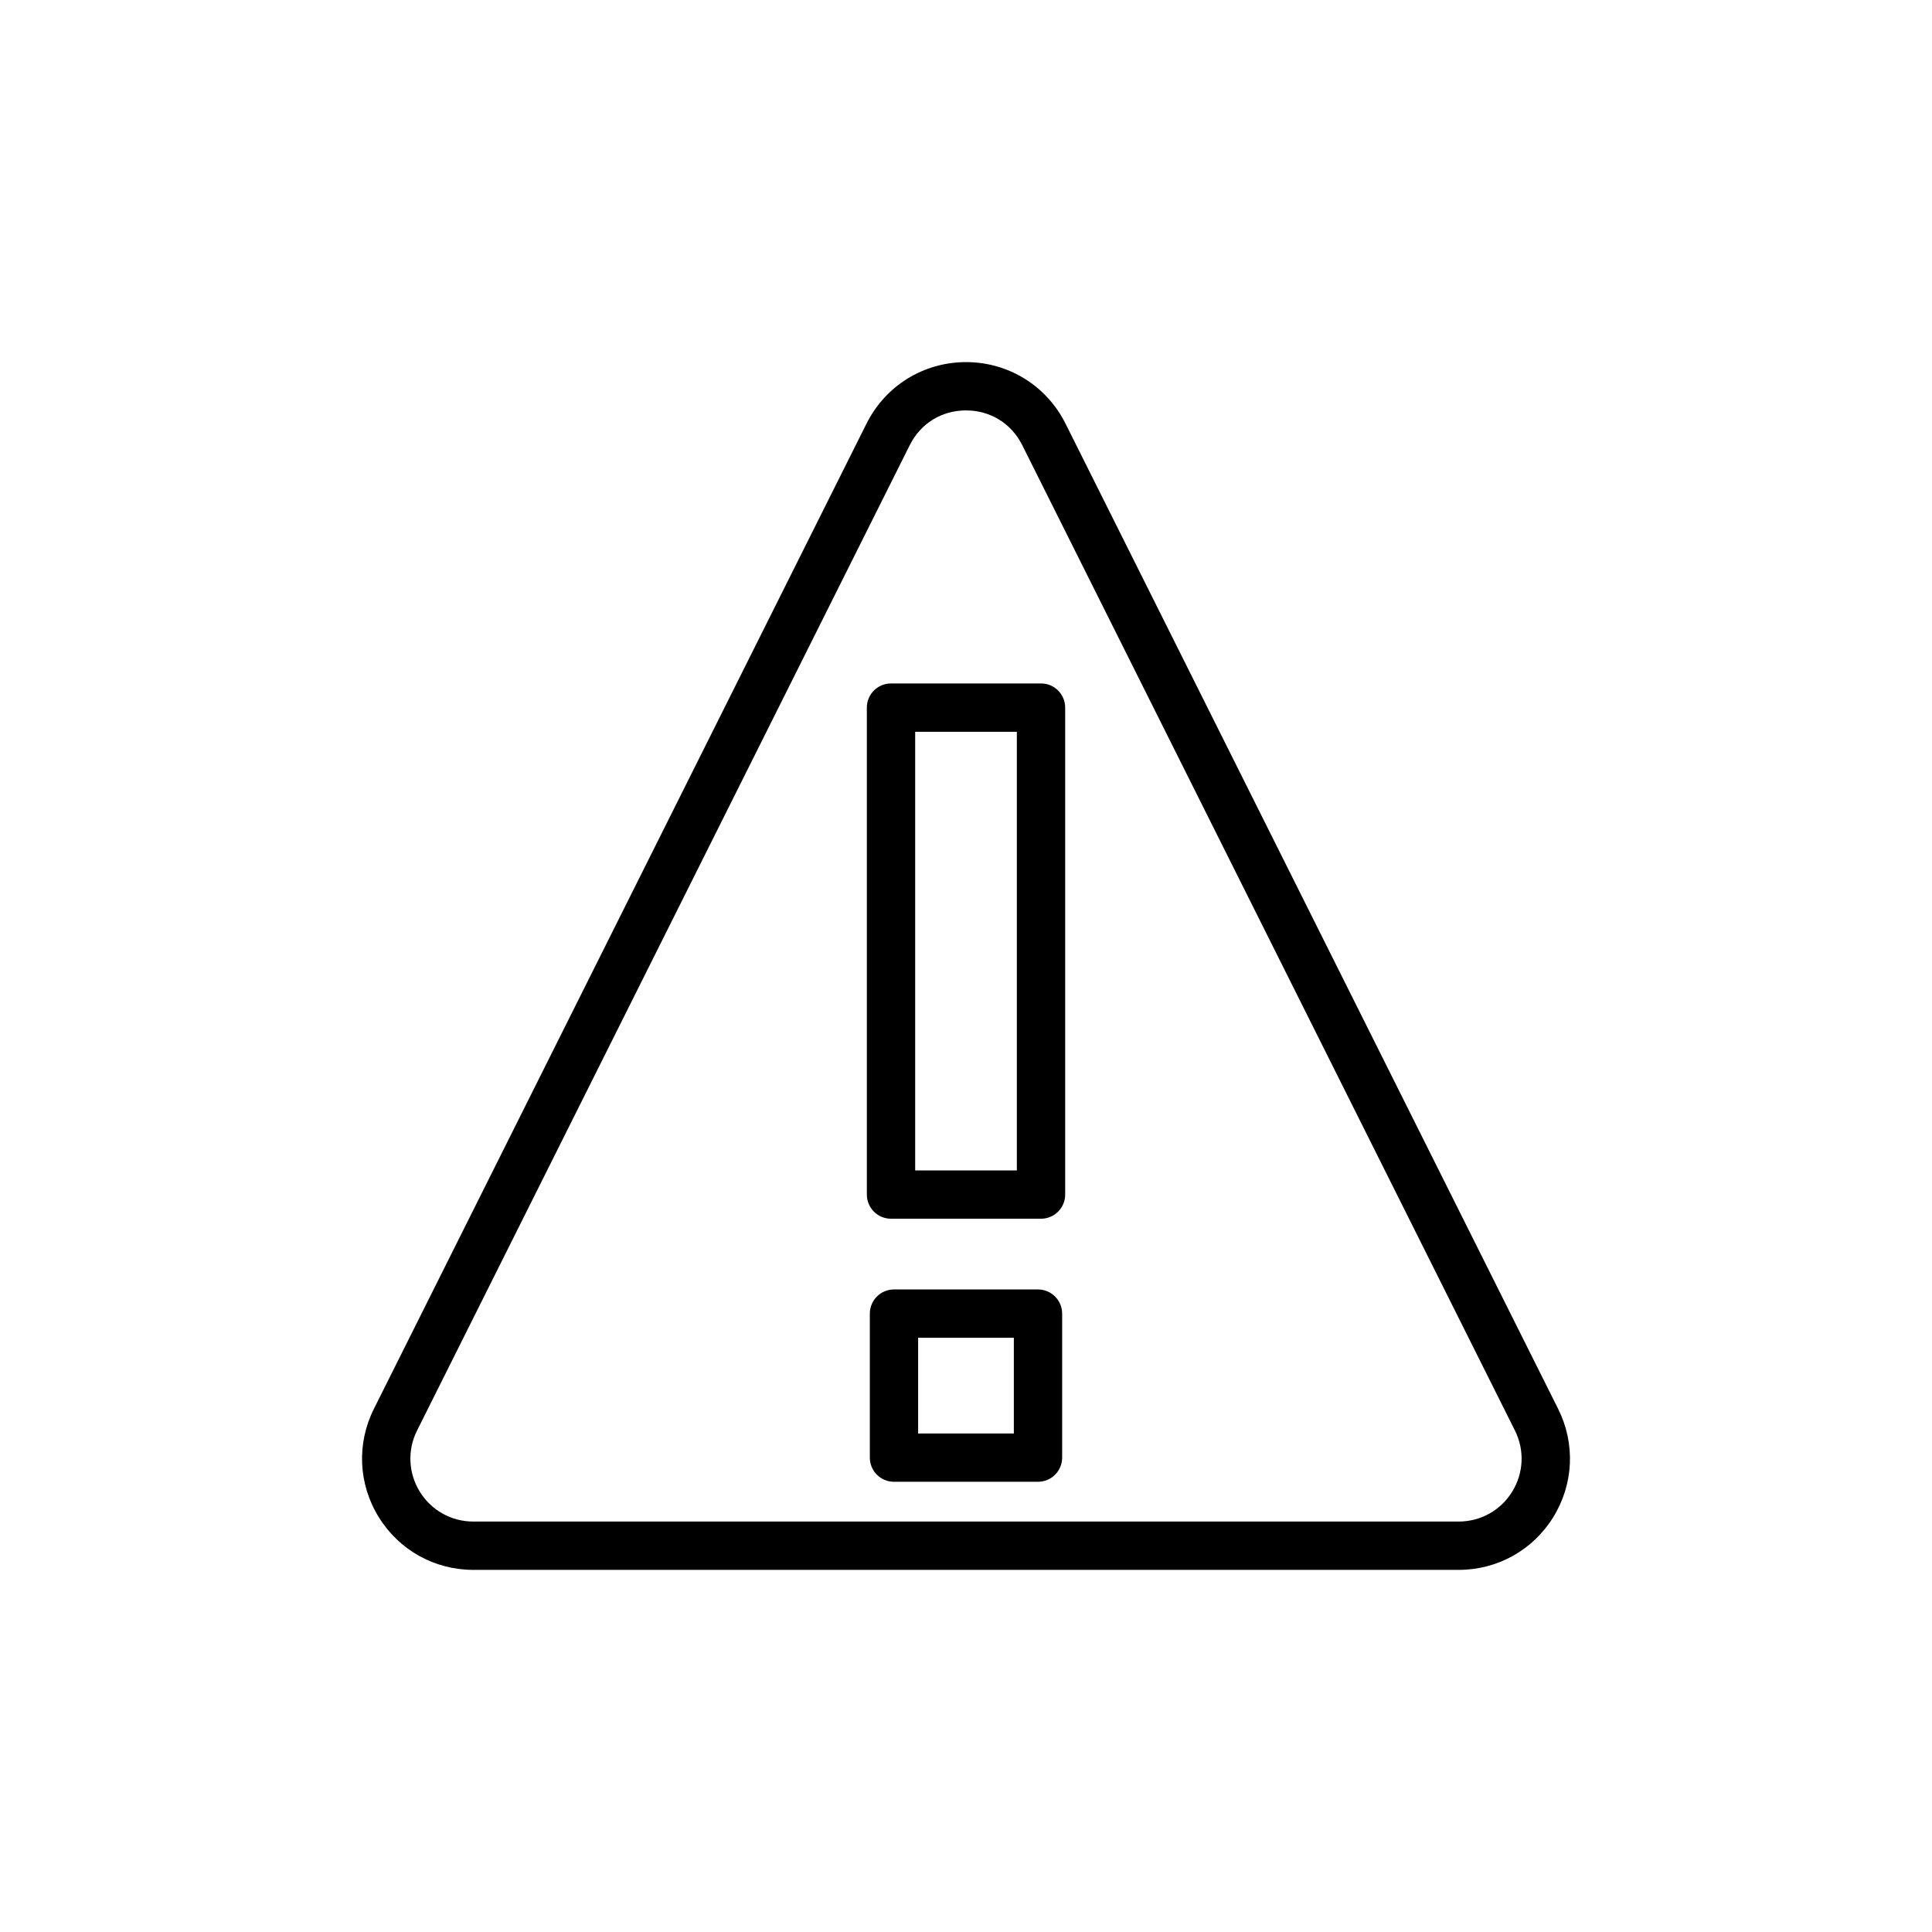<?xml version="1.0" encoding="UTF-8"?>
<!-- Uploaded to: ICON Repo, www.iconrepo.com, Generator: ICON Repo Mixer Tools -->
<svg fill="#000000" width="800px" height="800px" version="1.1" viewBox="144 144 512 512" xmlns="http://www.w3.org/2000/svg">
 <g>
  <path d="m555.63 546.06c5.41-8.754 5.894-19.48 1.293-28.688l-130.56-261.12c-5.023-10.047-15.125-16.289-26.359-16.289-11.238 0-21.336 6.246-26.363 16.289l-130.56 261.12c-4.602 9.207-4.117 19.934 1.293 28.688 5.41 8.746 14.781 13.973 25.07 13.973h261.12c10.289 0 19.66-5.227 25.07-13.973zm-10.891-6.734c-3.059 4.945-8.359 7.902-14.18 7.902h-261.12c-5.82 0-11.121-2.957-14.18-7.902-3.059-4.953-3.336-11.02-0.73-16.227l130.56-261.12c2.883-5.769 8.457-9.215 14.91-9.215s12.023 3.445 14.91 9.215l130.56 261.12c2.602 5.207 2.328 11.277-0.734 16.227z"/>
  <path d="m419.88 325.12h-39.754c-3.535 0-6.402 2.863-6.402 6.402v129.05c0 3.539 2.867 6.402 6.402 6.402h39.754c3.535 0 6.402-2.863 6.402-6.402v-129.05c0-3.539-2.867-6.402-6.402-6.402zm-6.402 129.05h-26.949v-116.24h26.949z"/>
  <path d="m419.08 485.72h-38.164c-3.535 0-6.402 2.863-6.402 6.402v38.164c0 3.539 2.867 6.402 6.402 6.402h38.164c3.535 0 6.402-2.863 6.402-6.402v-38.164c-0.004-3.539-2.867-6.402-6.402-6.402zm-6.402 38.164h-25.363v-25.363h25.363z"/>
 </g>
</svg>